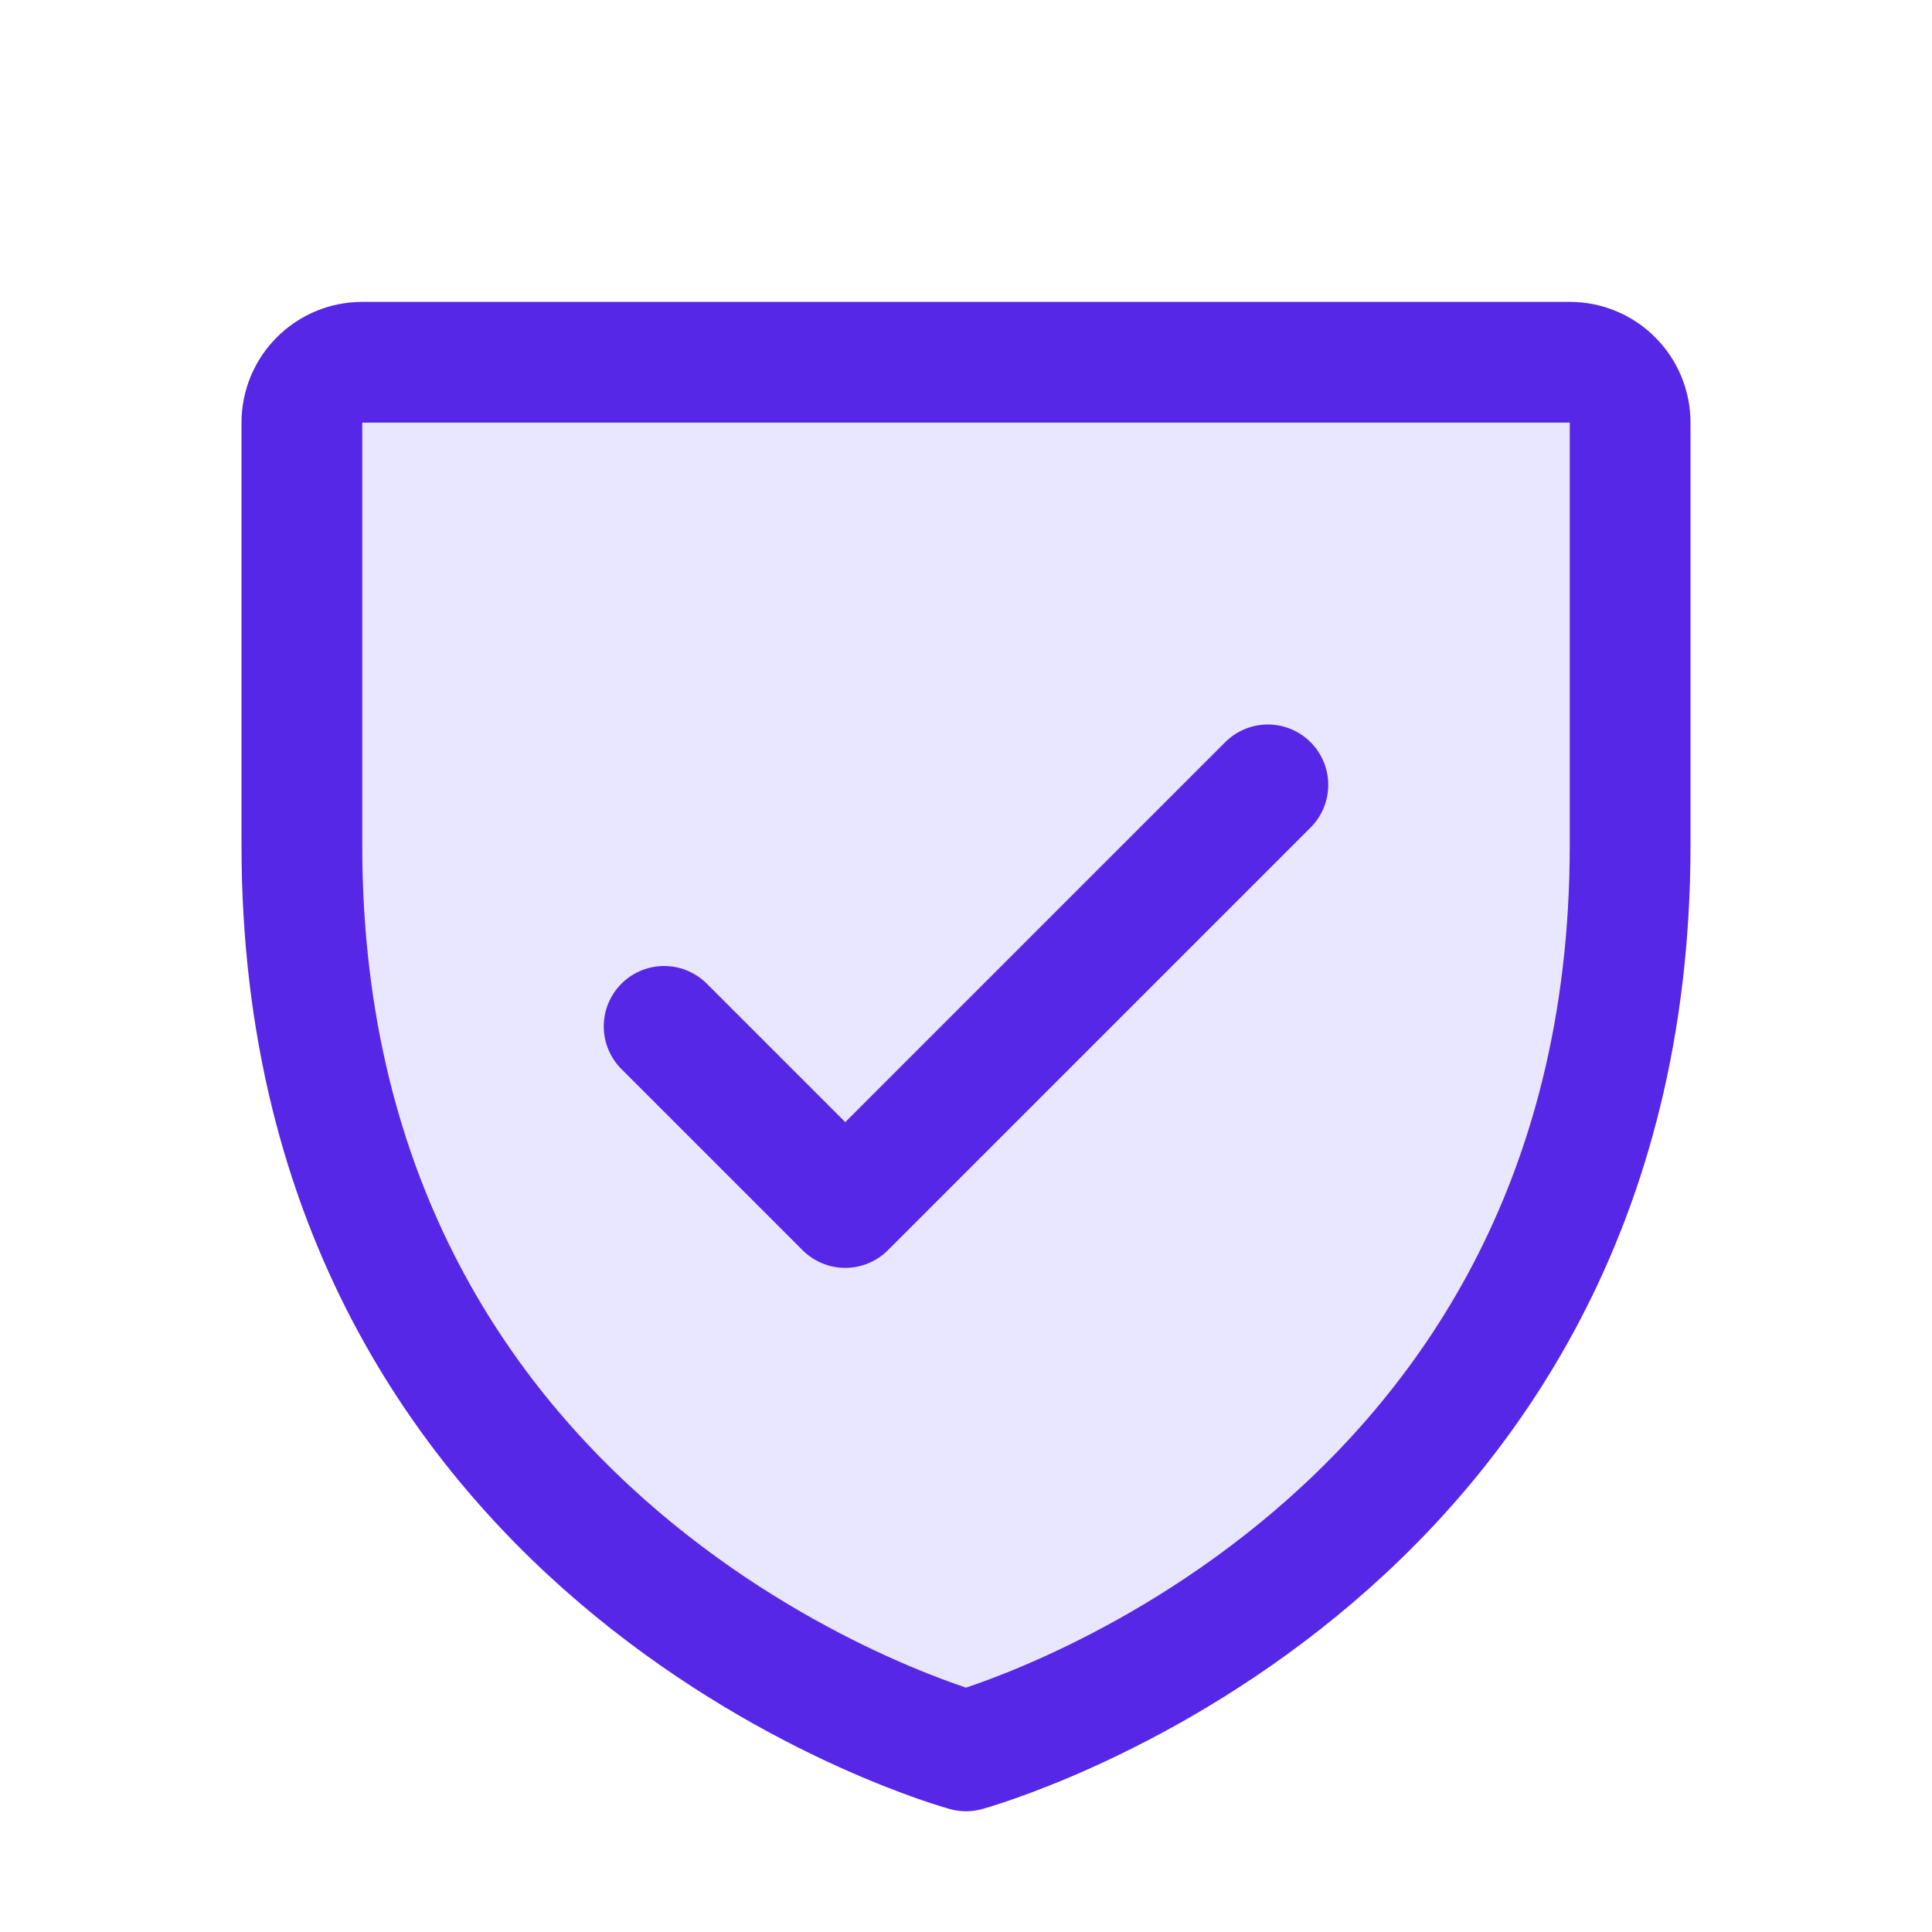 <svg width="32" height="32" viewBox="0 0 32 32" fill="none" xmlns="http://www.w3.org/2000/svg">
<g clip-path="url(#clip0_40012712_5079)">
<path d="M27 14V7C27 6.735 26.895 6.48 26.707 6.293C26.52 6.105 26.265 6 26 6H6C5.735 6 5.48 6.105 5.293 6.293C5.105 6.48 5 6.735 5 7V14C5 26 16 29 16 29C16 29 27 26 27 14Z" fill="#E9E7FF" stroke="#5727E7" stroke-width="2" stroke-linecap="round" stroke-linejoin="round"/>
<path d="M11 17L14 20L21 13" stroke="#5727E7" stroke-width="2" stroke-linecap="round" stroke-linejoin="round"/>
</g>
<defs>
<clipPath id="clip0_40012712_5079">
<rect width="32" height="32" fill="white"/>
</clipPath>
</defs>
</svg>
